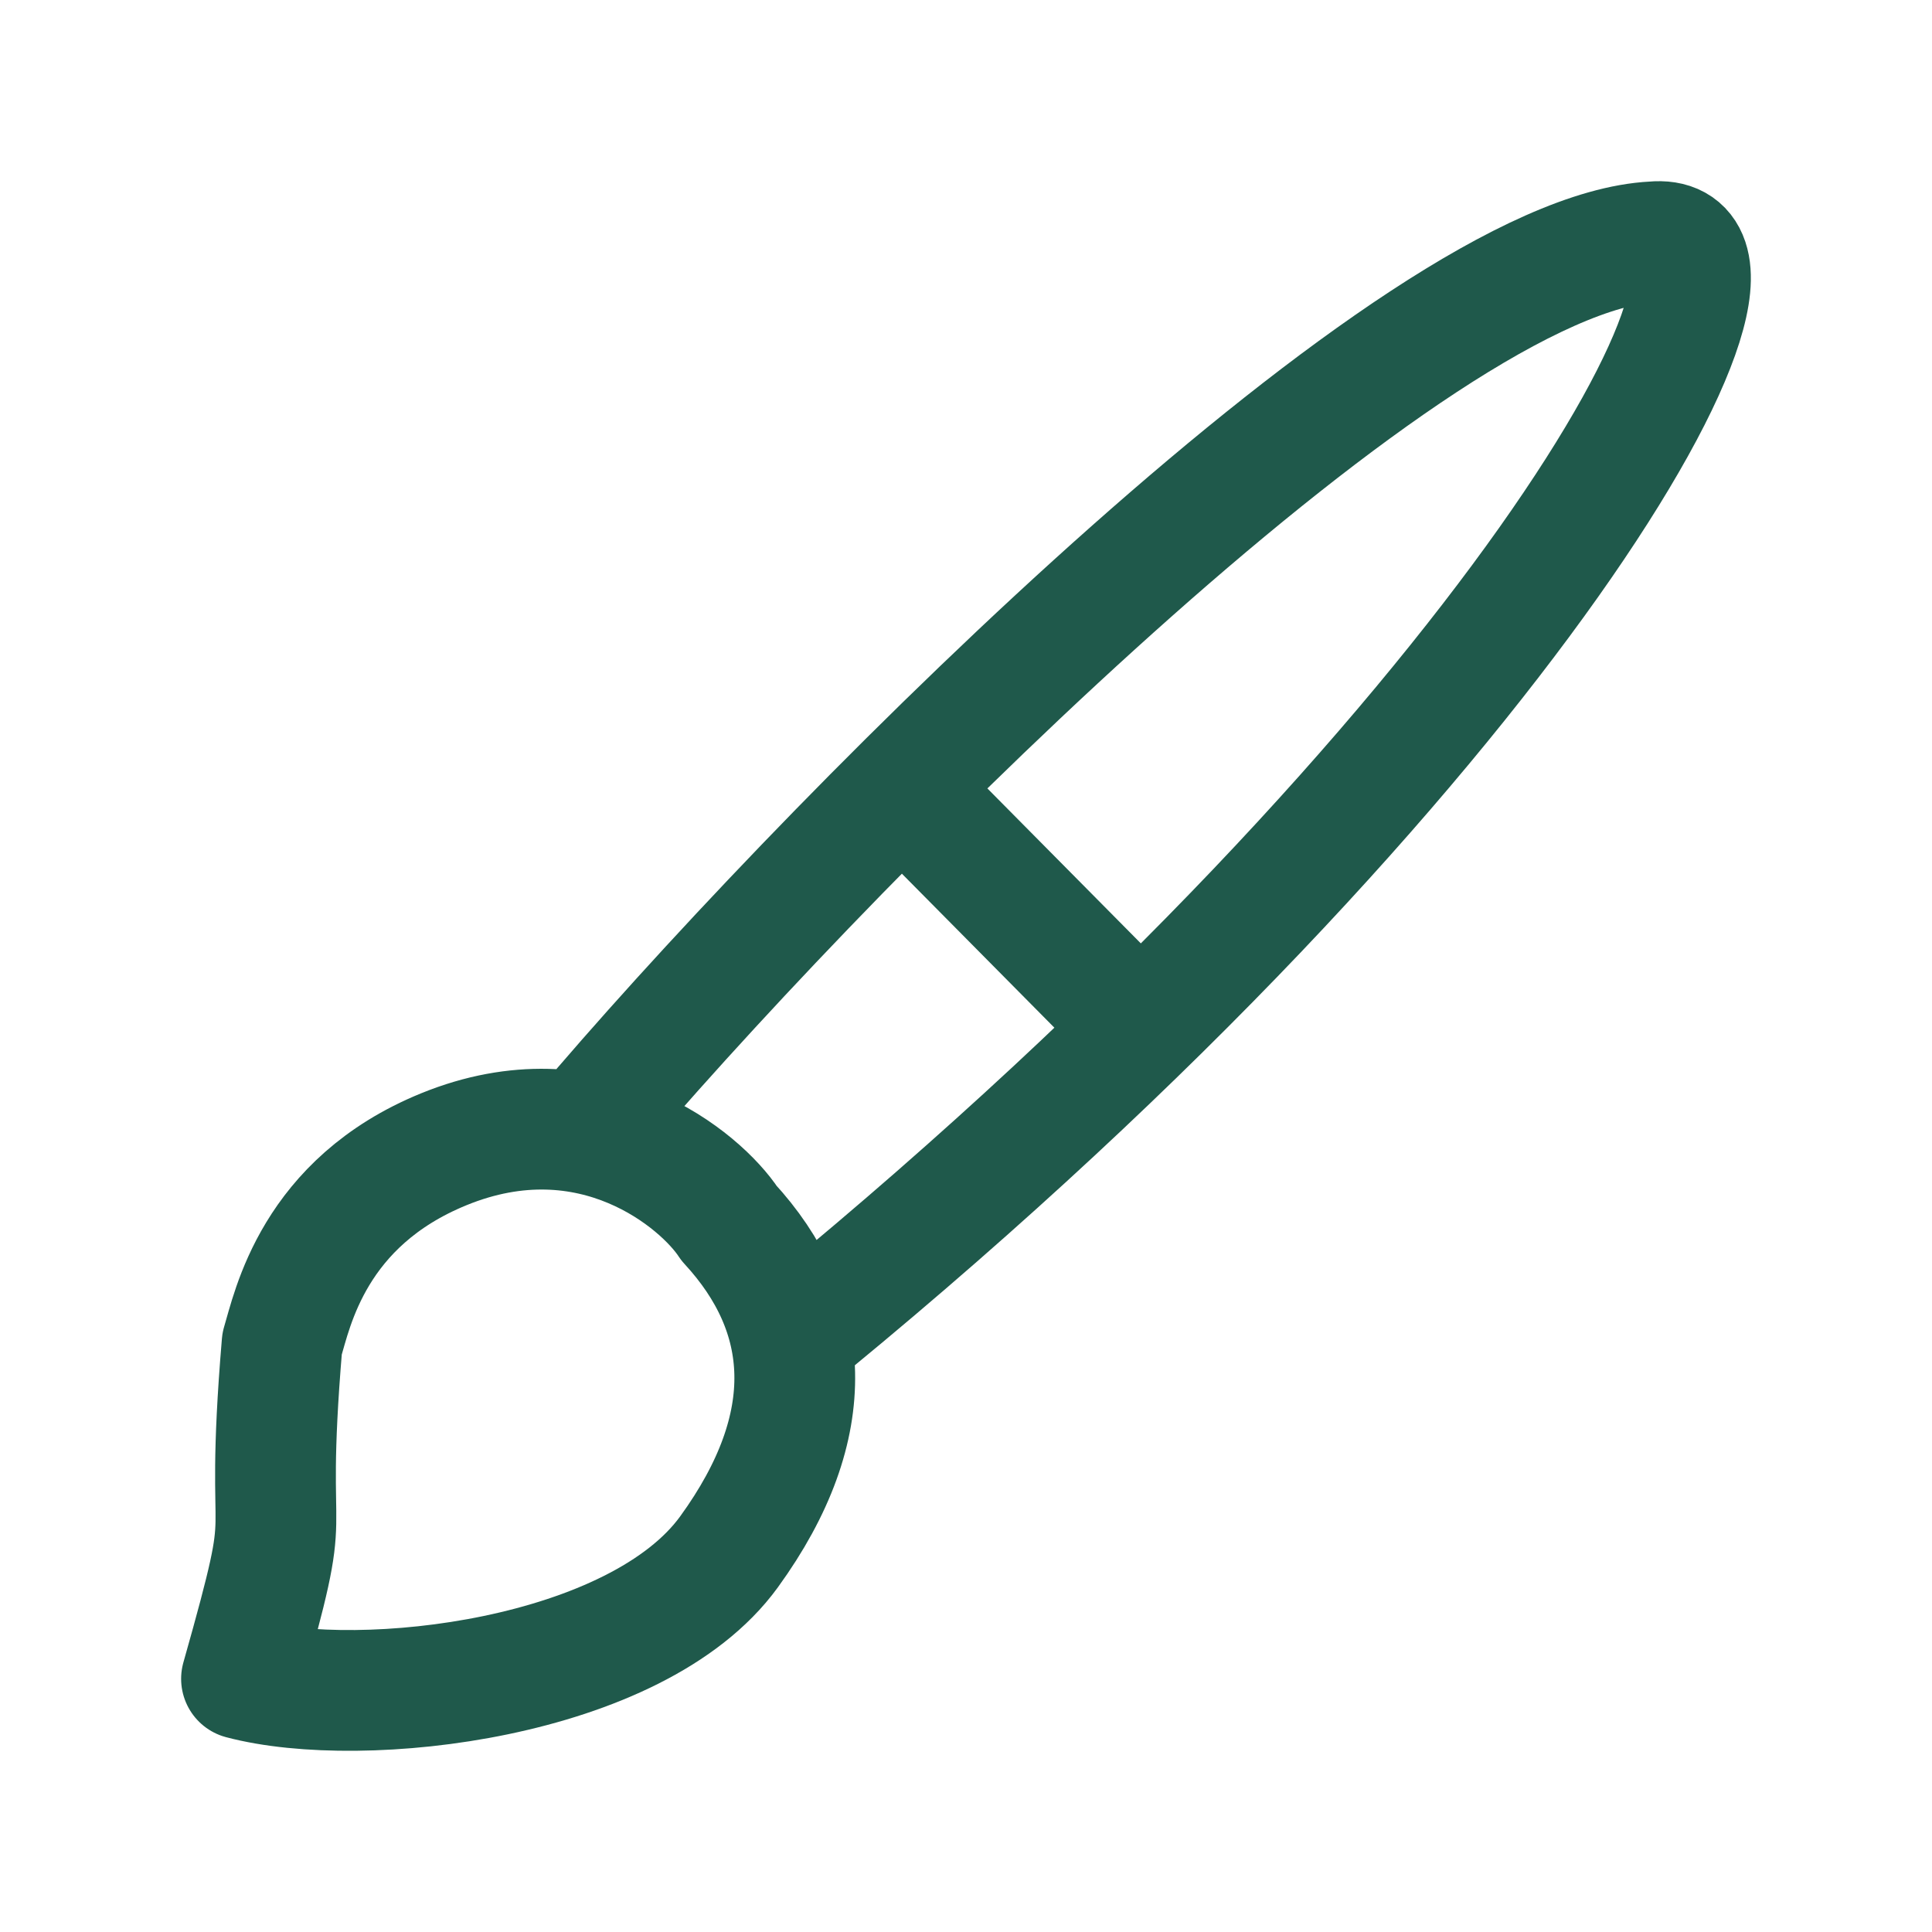 <svg width="40" height="40" viewBox="0 0 40 40" fill="none" xmlns="http://www.w3.org/2000/svg">
<path d="M12.491 22.922C17.639 16.941 29.298 5.258 34.231 5.007C37.283 4.715 31.203 15.542 16.797 27.39M19.097 16.741L22.86 20.541M5 34.758C6.182 30.579 5.436 32.632 5.84 27.82C6.055 27.107 6.488 24.896 9.189 23.794C12.26 22.541 14.512 24.435 15.094 25.325C16.808 27.184 17.006 29.492 15.094 32.129C13.181 34.766 7.506 35.421 5 34.758Z" stroke="#1F594B" stroke-width="2.5" stroke-linecap="round" stroke-linejoin="round"/>
</svg>
